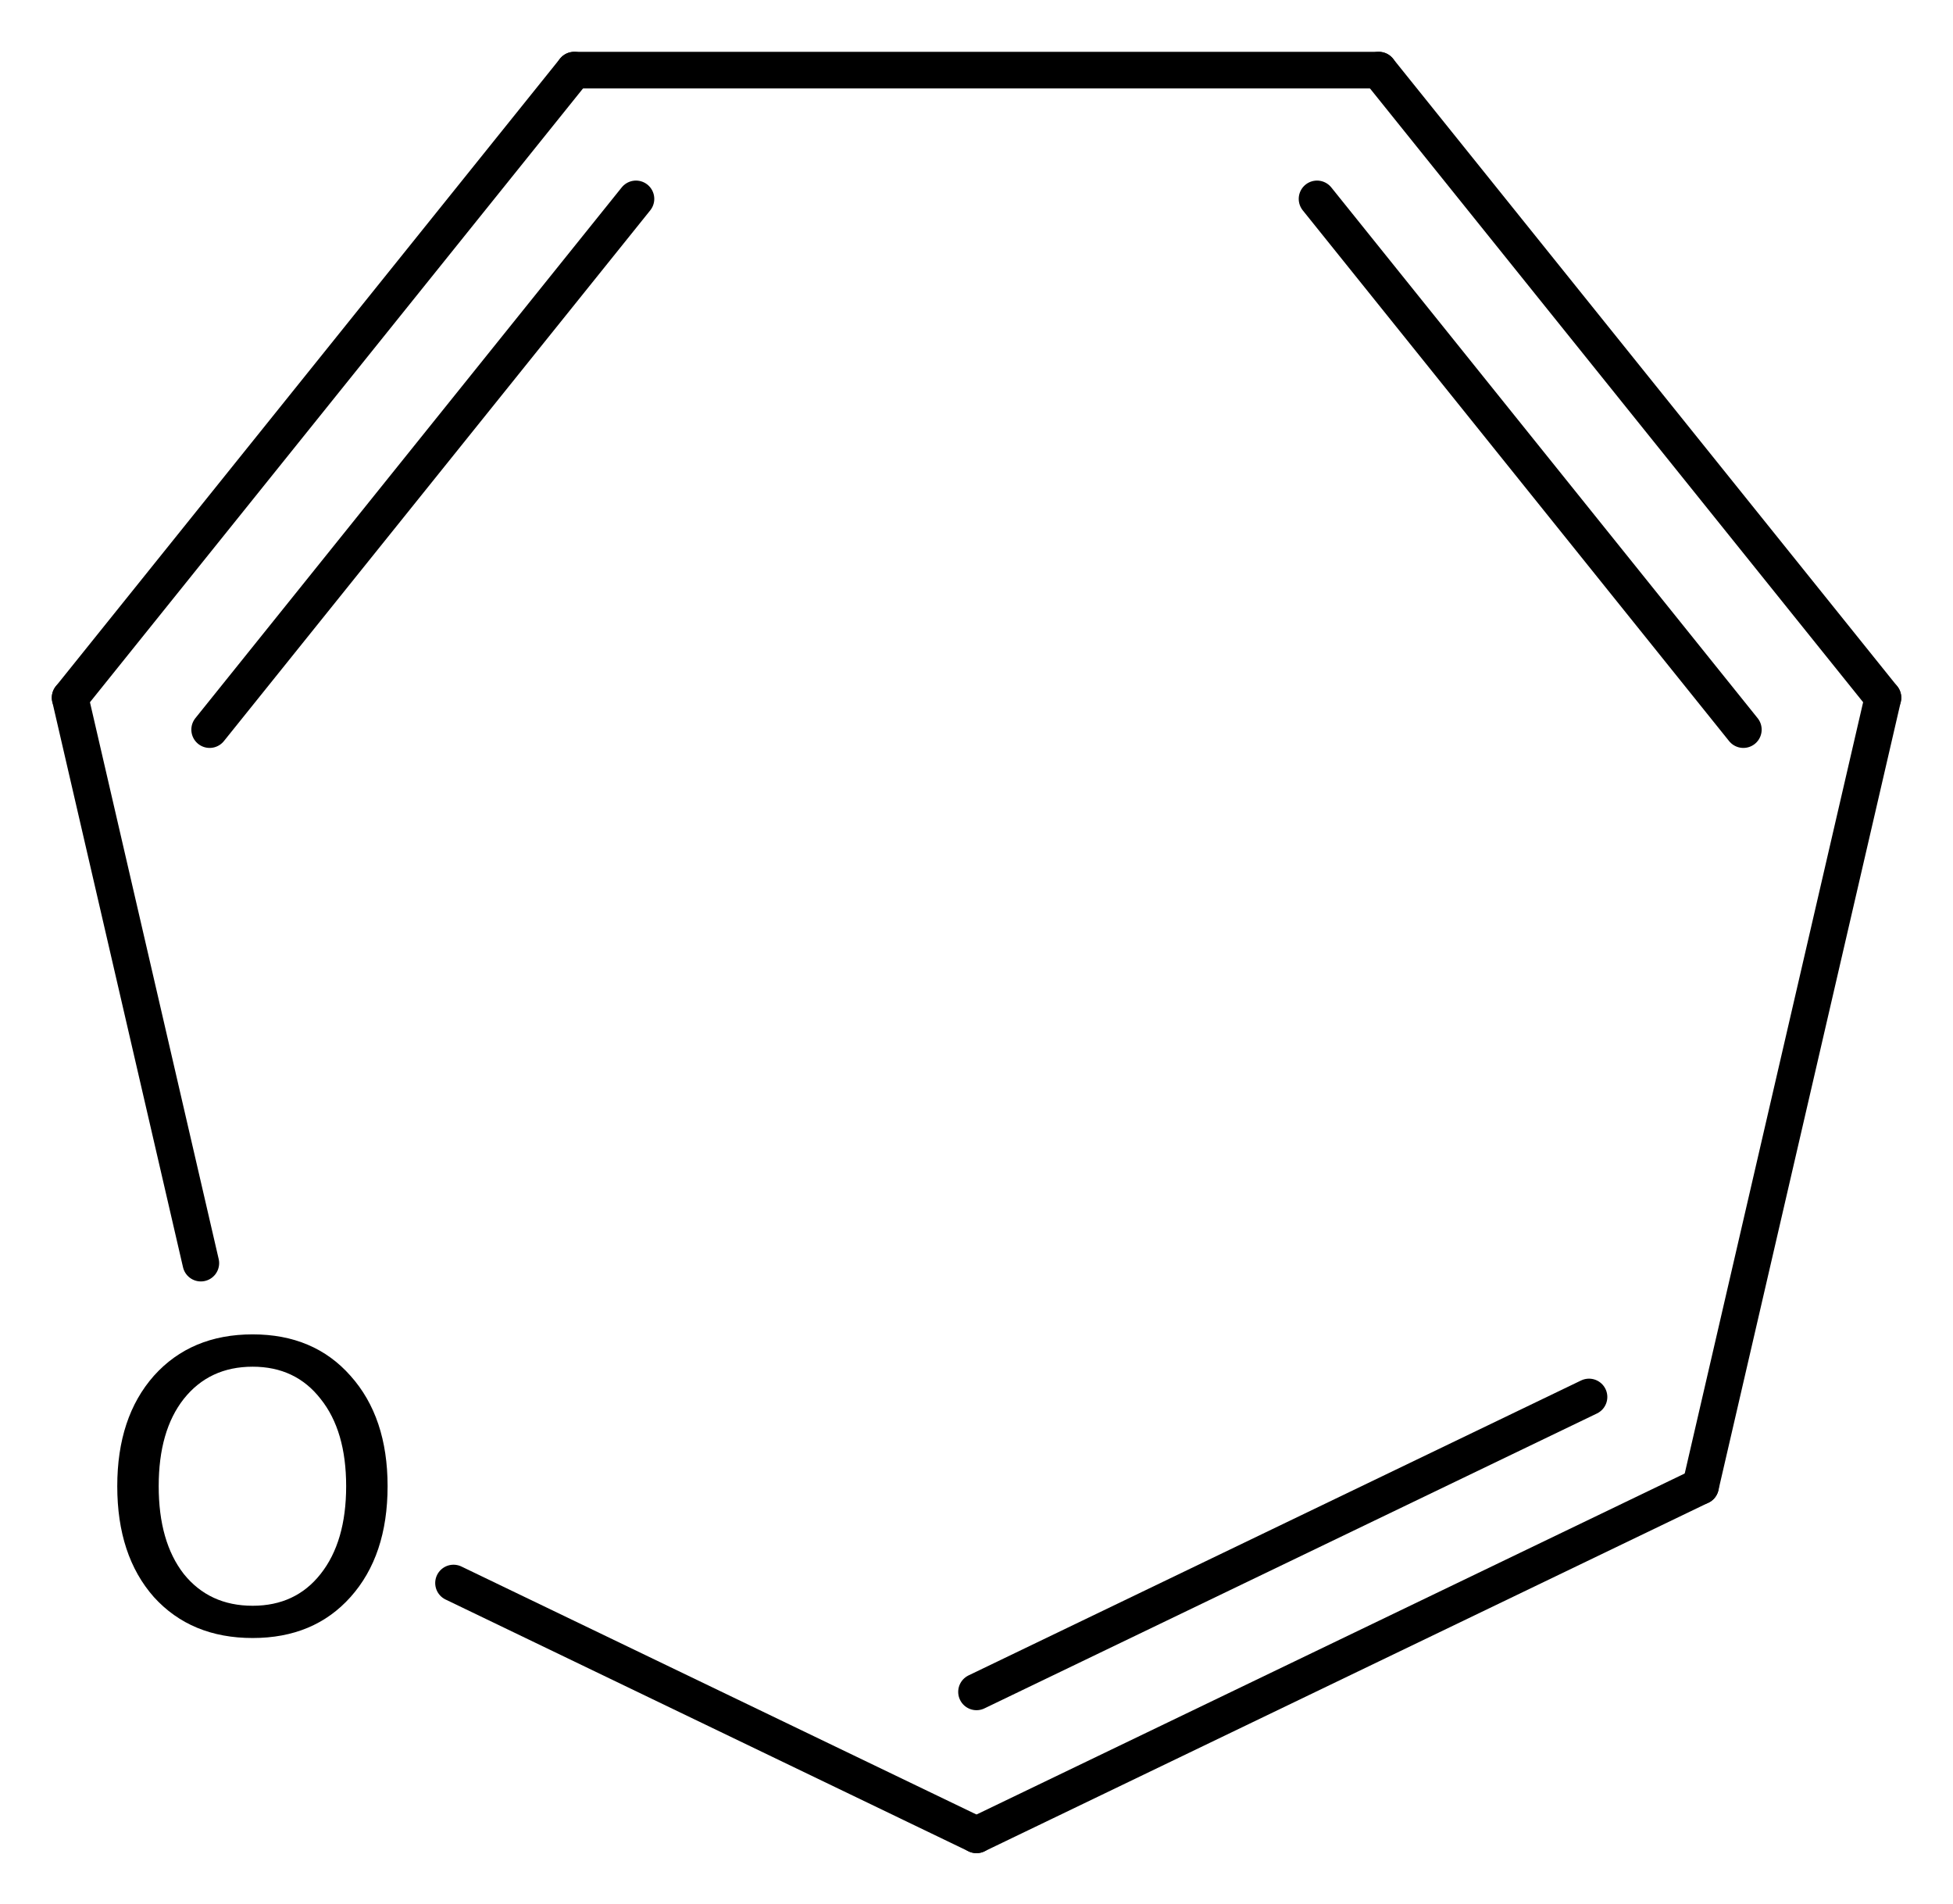 <?xml version='1.0' encoding='UTF-8'?>
<!DOCTYPE svg PUBLIC "-//W3C//DTD SVG 1.1//EN" "http://www.w3.org/Graphics/SVG/1.1/DTD/svg11.dtd">
<svg version='1.2' xmlns='http://www.w3.org/2000/svg' xmlns:xlink='http://www.w3.org/1999/xlink' width='24.65mm' height='24.025mm' viewBox='0 0 24.65 24.025'>
  <desc>Generated by the Chemistry Development Kit (http://github.com/cdk)</desc>
  <g stroke-linecap='round' stroke-linejoin='round' stroke='#000000' stroke-width='.462' fill='#000000'>
    <rect x='.0' y='.0' width='25.0' height='25.0' fill='#FFFFFF' stroke='none'/>
    <g id='mol1' class='mol'>
      <g id='mol1bnd1' class='bond'>
        <line x1='23.766' y1='8.805' x2='17.402' y2='.885'/>
        <line x1='22.004' y1='9.208' x2='16.623' y2='2.51'/>
      </g>
      <line id='mol1bnd2' class='bond' x1='23.766' y1='8.805' x2='21.464' y2='18.756'/>
      <g id='mol1bnd3' class='bond'>
        <line x1='12.325' y1='23.156' x2='21.464' y2='18.756'/>
        <line x1='12.325' y1='21.352' x2='20.056' y2='17.63'/>
      </g>
      <line id='mol1bnd4' class='bond' x1='12.325' y1='23.156' x2='5.724' y2='19.978'/>
      <line id='mol1bnd5' class='bond' x1='2.535' y1='15.941' x2='.885' y2='8.805'/>
      <g id='mol1bnd6' class='bond'>
        <line x1='7.248' y1='.885' x2='.885' y2='8.805'/>
        <line x1='8.027' y1='2.51' x2='2.646' y2='9.208'/>
      </g>
      <line id='mol1bnd7' class='bond' x1='17.402' y1='.885' x2='7.248' y2='.885'/>
      <path id='mol1atm5' class='atom' d='M3.189 17.248q-.547 -.0 -.87 .407q-.316 .402 -.316 1.101q.0 .7 .316 1.107q.323 .402 .87 .402q.542 -.0 .858 -.402q.322 -.407 .322 -1.107q.0 -.699 -.322 -1.101q-.316 -.407 -.858 -.407zM3.189 16.84q.773 .0 1.235 .523q.468 .523 .468 1.393q.0 .876 -.468 1.399q-.462 .517 -1.235 .517q-.778 .0 -1.247 -.517q-.462 -.523 -.462 -1.399q.0 -.87 .462 -1.393q.469 -.523 1.247 -.523z' stroke='none'/>
    </g>
  </g>
</svg>
